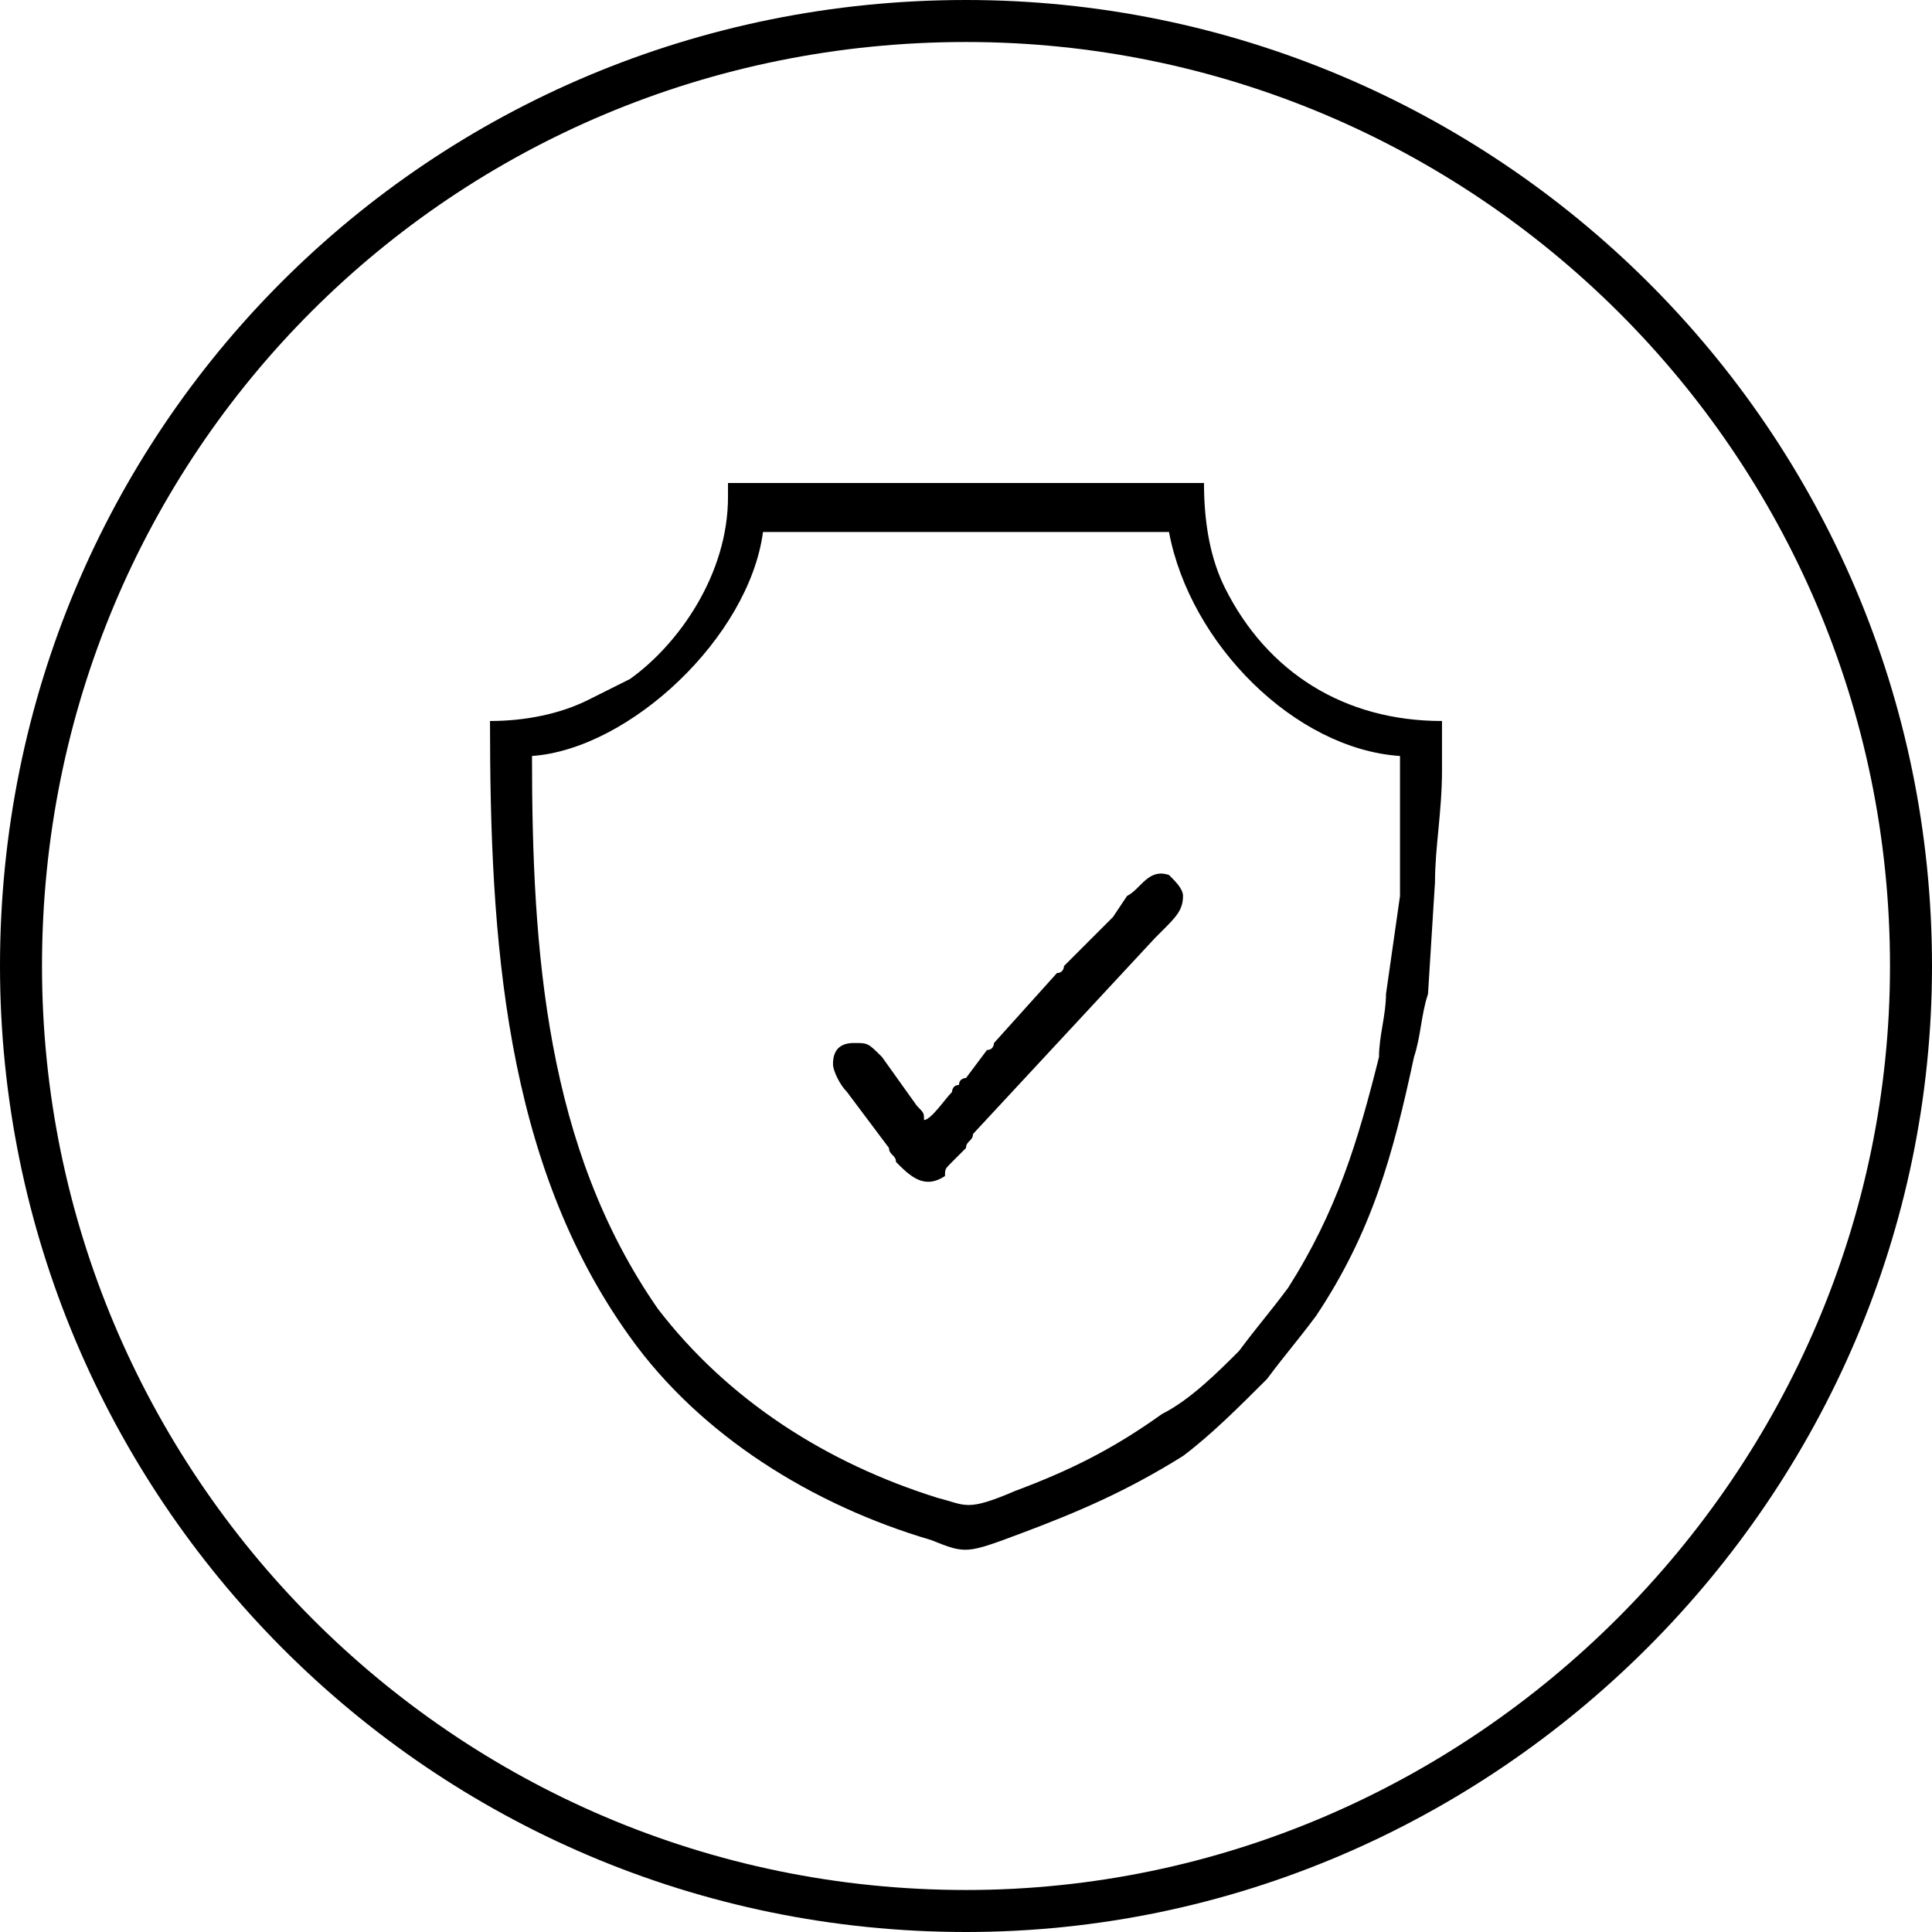 <?xml version="1.0" encoding="UTF-8"?>
<!DOCTYPE svg PUBLIC "-//W3C//DTD SVG 1.1//EN" "http://www.w3.org/Graphics/SVG/1.1/DTD/svg11.dtd">
<!-- Creator: CorelDRAW -->
<svg xmlns="http://www.w3.org/2000/svg" xml:space="preserve" width="149px" height="149px" version="1.1" style="shape-rendering:geometricPrecision; text-rendering:geometricPrecision; image-rendering:optimizeQuality; fill-rule:evenodd; clip-rule:evenodd"
viewBox="0 0 2.76 2.76"
 xmlns:xlink="http://www.w3.org/1999/xlink"
 xmlns:xodm="http://www.corel.com/coreldraw/odm/2003">
 <defs>
  <style type="text/css">
   <![CDATA[
    .str0 {stroke:black;stroke-width:0.06;stroke-linecap:round;stroke-linejoin:round;stroke-miterlimit:22.926}
    .fil1 {fill:none}
    .fil0 {fill:black}
   ]]>
  </style>
   <clipPath id="id0">
    <path d="M1.38 2.73c0.74,0 1.35,-0.61 1.35,-1.35 0,-0.75 -0.61,-1.35 -1.35,-1.35 -0.75,0 -1.35,0.6 -1.35,1.35 0,0.74 0.6,1.35 1.35,1.35z"/>
   </clipPath>
 </defs>
 <g id="Layer_x0020_1">
  <g>
  </g>
  <g style="clip-path:url(#id0)">
   <g id="_2021696319056">
    <g>
     <path class="fil0" d="M1.04 0.71c0,0.11 -0.07,0.21 -0.14,0.26 -0.02,0.01 -0.04,0.02 -0.06,0.03 -0.04,0.02 -0.09,0.03 -0.14,0.03 0,0.31 0.02,0.63 0.2,0.88 0.1,0.14 0.26,0.24 0.43,0.29 0.05,0.02 0.05,0.02 0.13,-0.01 0.08,-0.03 0.15,-0.06 0.23,-0.11 0.04,-0.03 0.08,-0.07 0.12,-0.11 0.03,-0.04 0.04,-0.05 0.07,-0.09 0.08,-0.12 0.11,-0.23 0.14,-0.37 0.01,-0.03 0.01,-0.06 0.02,-0.09l0.01 -0.16c0,-0.05 0.01,-0.1 0.01,-0.16l0 -0.07c-0.14,0 -0.25,-0.07 -0.31,-0.19 -0.02,-0.04 -0.03,-0.09 -0.03,-0.15l-0.68 0 0 0.02zm-0.28 0.37c0,0.28 0.02,0.56 0.18,0.79 0.1,0.13 0.24,0.22 0.4,0.27 0.04,0.01 0.04,0.02 0.11,-0.01 0.08,-0.03 0.14,-0.06 0.21,-0.11 0.04,-0.02 0.08,-0.06 0.11,-0.09 0.03,-0.04 0.04,-0.05 0.07,-0.09 0.07,-0.11 0.1,-0.21 0.13,-0.33 0,-0.03 0.01,-0.06 0.01,-0.09l0.02 -0.14c0,-0.07 0,-0.13 0,-0.2 -0.15,-0.01 -0.3,-0.16 -0.33,-0.32l-0.58 0c-0.02,0.15 -0.19,0.31 -0.33,0.32z"/>
     <path class="fil0" d="M1.32 1.6c0,-0.01 0,-0.01 -0.01,-0.02l-0.05 -0.07c-0.02,-0.02 -0.02,-0.02 -0.04,-0.02 -0.02,0 -0.03,0.01 -0.03,0.03 0,0.01 0.01,0.03 0.02,0.04l0.06 0.08c0,0.01 0.01,0.01 0.01,0.02 0.02,0.02 0.04,0.04 0.07,0.02 0,-0.01 0,-0.01 0.01,-0.02 0.01,-0.01 0.01,-0.01 0.02,-0.02 0,-0.01 0.01,-0.01 0.01,-0.02l0.26 -0.28c0.01,-0.01 0.01,-0.01 0.01,-0.01 0.02,-0.02 0.03,-0.03 0.03,-0.05 0,-0.01 -0.01,-0.02 -0.02,-0.03 -0.03,-0.01 -0.04,0.02 -0.06,0.03l-0.02 0.03c-0.01,0.01 -0.05,0.05 -0.07,0.07 0,0 0,0.01 -0.01,0.01l-0.09 0.1c0,0 0,0.01 -0.01,0.01l-0.03 0.04c0,0 -0.01,0 -0.01,0.01 -0.01,0 -0.01,0.01 -0.01,0.01 -0.01,0.01 -0.03,0.04 -0.04,0.04z"/>
    </g>
   </g>
  </g>
  <path class="fil1 str0" d="M1.38 2.73c0.74,0 1.35,-0.61 1.35,-1.35 0,-0.75 -0.61,-1.35 -1.35,-1.35 -0.75,0 -1.35,0.6 -1.35,1.35 0,0.74 0.6,1.35 1.35,1.35z"/>
 </g>
</svg>

